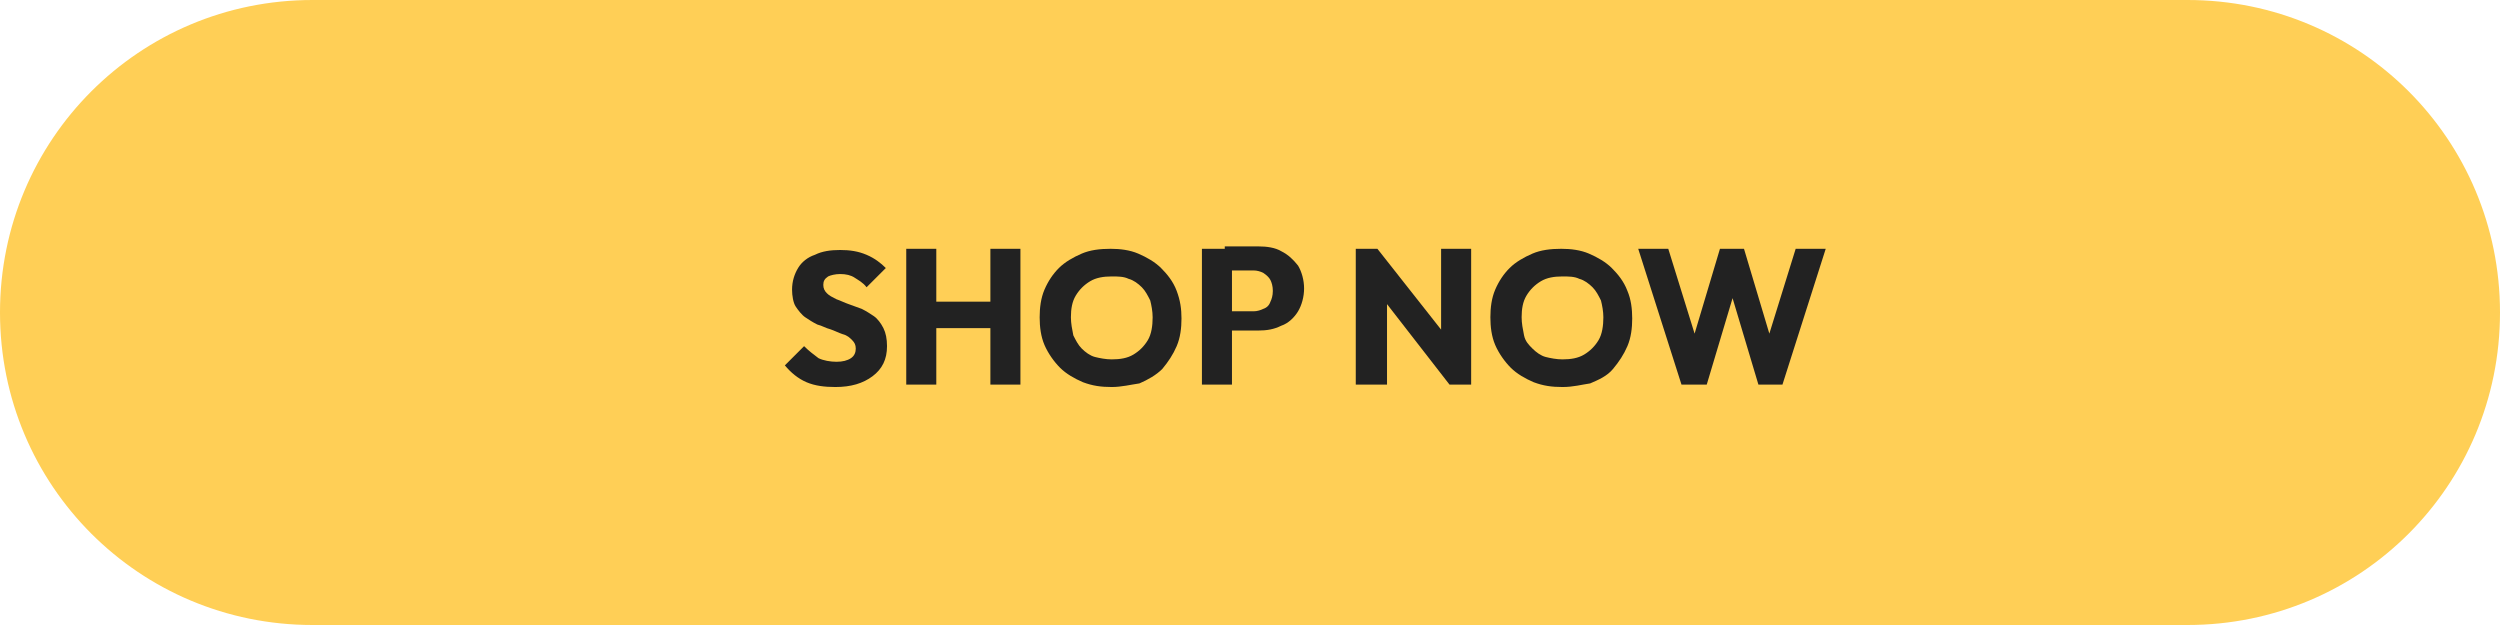 <?xml version="1.0" encoding="utf-8"?>
<!-- Generator: Adobe Illustrator 26.5.0, SVG Export Plug-In . SVG Version: 6.00 Build 0)  -->
<svg version="1.1" id="Layer_1" xmlns="http://www.w3.org/2000/svg" xmlns:xlink="http://www.w3.org/1999/xlink" x="0px" y="0px"
	 viewBox="0 0 208 52" style="enable-background:new 0 0 208 52;" xml:space="preserve">
<style type="text/css">
	.st0{fill:#FFCF56;}
	.st1{enable-background:new    ;}
	.st2{fill:#222222;}
</style>
<g id="Group_69" transform="translate(-273 -542)">
	<path id="Path_2236" class="st0" d="M299,542h156c14.4,0,26,11.6,26,26s-11.6,26-26,26l0,0H299c-14.4,0-26-11.6-26-26
		S284.6,542,299,542z"/>
	<g class="st1">
		<path class="st2" d="M342.5,574.2c-0.9,0-1.7-0.1-2.4-0.4c-0.7-0.3-1.3-0.8-1.8-1.4l1.6-1.6c0.4,0.4,0.8,0.7,1.2,1
			c0.4,0.2,1,0.3,1.5,0.3c0.5,0,0.9-0.1,1.2-0.3s0.4-0.5,0.4-0.8c0-0.3-0.1-0.5-0.3-0.7c-0.2-0.2-0.4-0.4-0.8-0.5
			c-0.3-0.1-0.7-0.3-1-0.4c-0.4-0.1-0.7-0.3-1.1-0.4c-0.4-0.2-0.7-0.4-1-0.6c-0.3-0.2-0.6-0.6-0.8-0.9s-0.3-0.9-0.3-1.4
			c0-0.7,0.2-1.3,0.5-1.8c0.3-0.5,0.8-0.9,1.4-1.1c0.6-0.3,1.3-0.4,2.1-0.4c0.8,0,1.5,0.1,2.2,0.4c0.7,0.3,1.2,0.7,1.6,1.1l-1.6,1.6
			c-0.3-0.4-0.7-0.6-1-0.8c-0.3-0.2-0.7-0.3-1.2-0.3c-0.4,0-0.8,0.1-1,0.2c-0.3,0.2-0.4,0.4-0.4,0.7c0,0.3,0.1,0.5,0.3,0.7
			c0.2,0.2,0.4,0.3,0.8,0.5c0.3,0.1,0.7,0.3,1,0.4s0.8,0.3,1.1,0.4c0.4,0.2,0.7,0.4,1,0.6s0.6,0.6,0.8,1c0.2,0.4,0.3,0.9,0.3,1.5
			c0,1.1-0.4,1.9-1.2,2.5S343.8,574.2,342.5,574.2z"/>
		<path class="st2" d="M348.4,574v-11.3h2.5V574H348.4z M349.9,569.3v-2.2h6.3v2.2H349.9z M355.4,574v-11.3h2.5V574H355.4z"/>
		<path class="st2" d="M365.5,574.2c-0.9,0-1.6-0.1-2.4-0.4c-0.7-0.3-1.4-0.7-1.9-1.2s-1-1.2-1.3-1.9c-0.3-0.7-0.4-1.5-0.4-2.3
			c0-0.8,0.1-1.6,0.4-2.3s0.7-1.3,1.2-1.8c0.5-0.5,1.2-0.9,1.9-1.2c0.7-0.3,1.5-0.4,2.4-0.4c0.8,0,1.6,0.1,2.3,0.4s1.4,0.7,1.9,1.2
			c0.5,0.5,1,1.1,1.3,1.9s0.4,1.5,0.4,2.3c0,0.8-0.1,1.6-0.4,2.3c-0.3,0.7-0.7,1.3-1.2,1.9c-0.5,0.5-1.2,0.9-1.9,1.2
			C367.1,574,366.3,574.2,365.5,574.2z M365.5,571.9c0.7,0,1.3-0.1,1.8-0.4c0.5-0.3,0.9-0.7,1.2-1.2s0.4-1.2,0.4-1.9
			c0-0.5-0.1-1-0.2-1.4c-0.2-0.4-0.4-0.8-0.7-1.1s-0.7-0.6-1.1-0.7c-0.4-0.2-0.9-0.2-1.4-0.2c-0.7,0-1.3,0.1-1.8,0.4
			c-0.5,0.3-0.9,0.7-1.2,1.2c-0.3,0.5-0.4,1.1-0.4,1.8c0,0.5,0.1,1,0.2,1.5c0.2,0.4,0.4,0.8,0.7,1.1c0.3,0.3,0.7,0.6,1.1,0.7
			C364.5,571.8,365,571.9,365.5,571.9z"/>
		<path class="st2" d="M373,574v-11.3h2.5V574H373z M374.9,569.9v-2h2.4c0.3,0,0.6-0.1,0.8-0.2c0.3-0.1,0.5-0.3,0.6-0.6
			c0.1-0.2,0.2-0.5,0.2-0.9c0-0.4-0.1-0.7-0.2-0.9s-0.3-0.4-0.6-0.6c-0.2-0.1-0.5-0.2-0.8-0.2h-2.4v-2h2.8c0.7,0,1.4,0.1,1.9,0.4
			c0.6,0.3,1,0.7,1.4,1.2c0.3,0.5,0.5,1.2,0.5,1.9c0,0.7-0.2,1.4-0.5,1.9c-0.3,0.5-0.8,1-1.4,1.2c-0.6,0.3-1.2,0.4-1.9,0.4H374.9z"
			/>
		<path class="st2" d="M385.8,574v-11.3h1.8l0.8,2.3v9H385.8z M393.6,574l-6.6-8.5l0.6-2.8l6.7,8.5L393.6,574z M393.6,574l-0.7-2.3
			v-9h2.5V574H393.6z"/>
		<path class="st2" d="M403,574.2c-0.9,0-1.6-0.1-2.4-0.4c-0.7-0.3-1.4-0.7-1.9-1.2s-1-1.2-1.3-1.9c-0.3-0.7-0.4-1.5-0.4-2.3
			c0-0.8,0.1-1.6,0.4-2.3s0.7-1.3,1.2-1.8c0.5-0.5,1.2-0.9,1.9-1.2c0.7-0.3,1.5-0.4,2.4-0.4c0.8,0,1.6,0.1,2.3,0.4s1.4,0.7,1.9,1.2
			c0.5,0.5,1,1.1,1.3,1.9c0.3,0.7,0.4,1.5,0.4,2.3c0,0.8-0.1,1.6-0.4,2.3c-0.3,0.7-0.7,1.3-1.2,1.9s-1.2,0.9-1.9,1.2
			C404.6,574,403.9,574.2,403,574.2z M403,571.9c0.7,0,1.3-0.1,1.8-0.4c0.5-0.3,0.9-0.7,1.2-1.2s0.4-1.2,0.4-1.9
			c0-0.5-0.1-1-0.2-1.4c-0.2-0.4-0.4-0.8-0.7-1.1s-0.7-0.6-1.1-0.7c-0.4-0.2-0.9-0.2-1.4-0.2c-0.7,0-1.3,0.1-1.8,0.4
			c-0.5,0.3-0.9,0.7-1.2,1.2c-0.3,0.5-0.4,1.1-0.4,1.8c0,0.5,0.1,1,0.2,1.5s0.4,0.8,0.7,1.1s0.7,0.6,1.1,0.7
			C402,571.8,402.5,571.9,403,571.9z"/>
		<path class="st2" d="M412.9,574l-3.6-11.3h2.5l2.7,8.7h-1l2.6-8.7h2l2.6,8.7h-1l2.7-8.7h2.5l-3.6,11.3h-2l-2.6-8.7h0.9l-2.6,8.7
			H412.9z"/>
	</g>
</g>
</svg>
